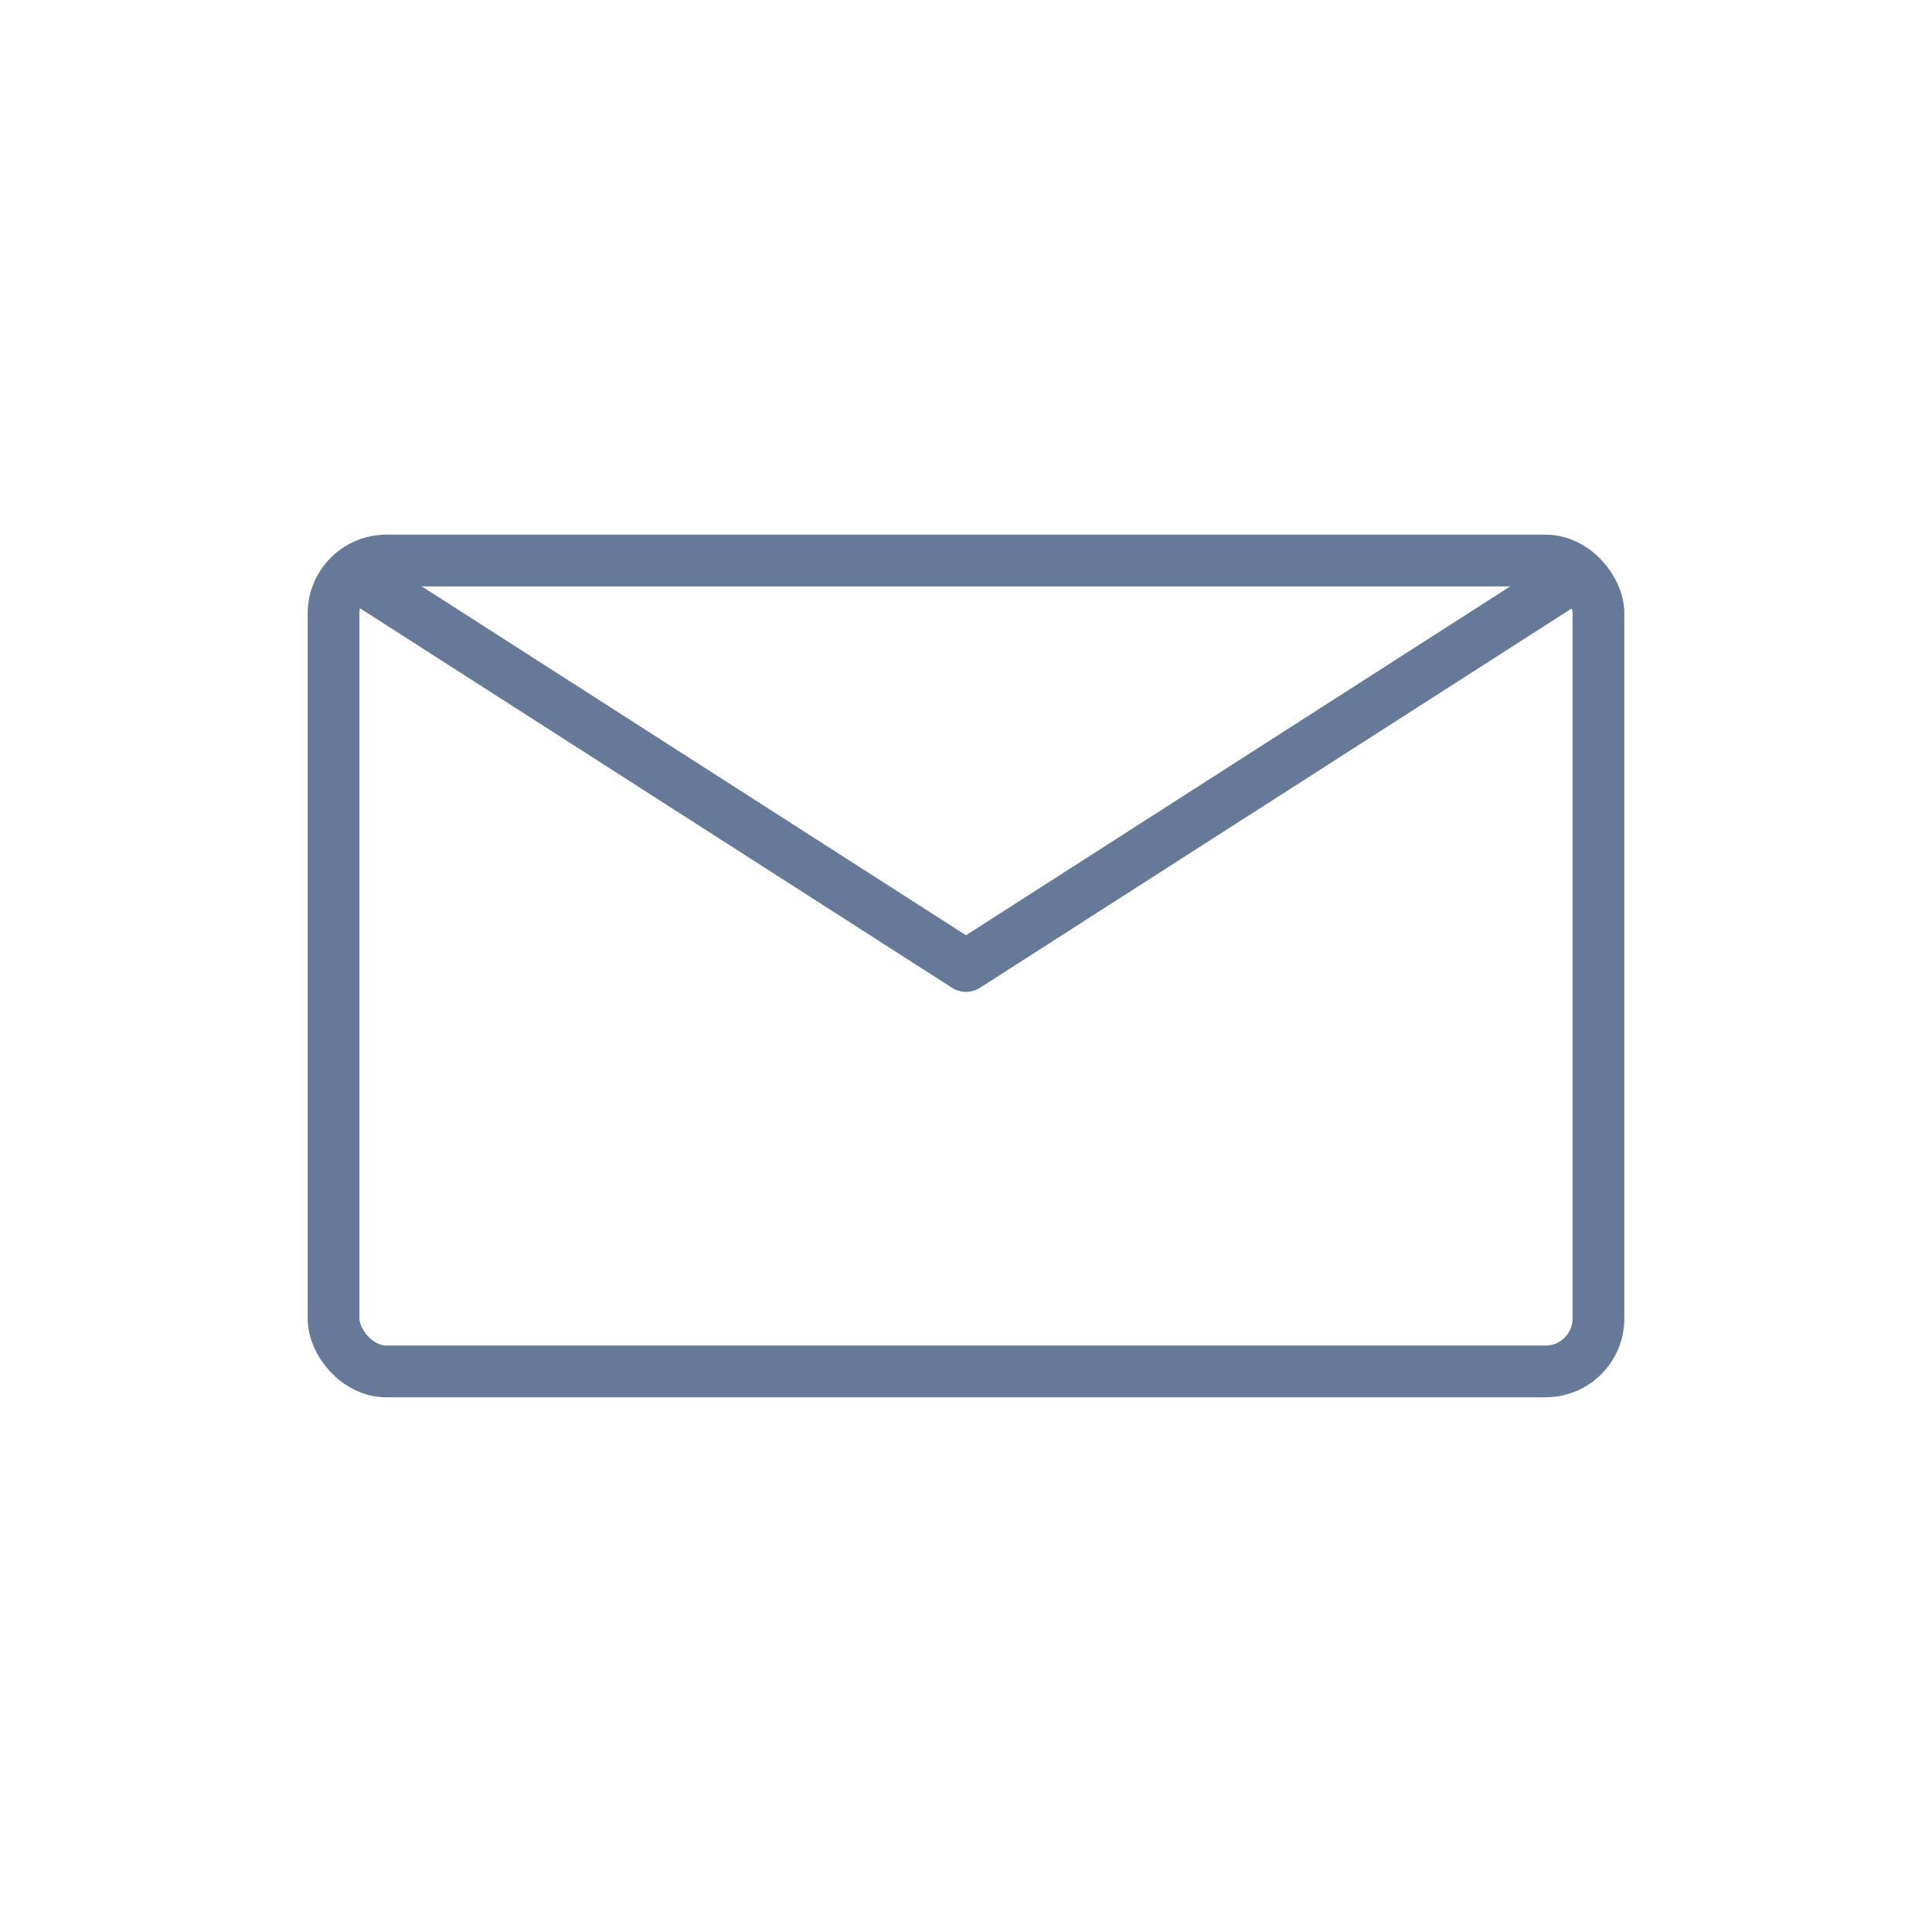 <svg xmlns="http://www.w3.org/2000/svg" xmlns:xlink="http://www.w3.org/1999/xlink" id="email_icon" data-name="email icon" width="56" height="56" viewBox="0 0 56 56"><defs><clipPath id="clip-path"><rect id="Rectangle_1739" data-name="Rectangle 1739" width="56" height="56" fill="none" stroke="#667999" stroke-width="1.5"></rect></clipPath></defs><g id="Group_5019" data-name="Group 5019" clip-path="url(#clip-path)"><g id="Group_5018" data-name="Group 5018"><g id="Group_5017" data-name="Group 5017" clip-path="url(#clip-path)"><g id="Group_5016" data-name="Group 5016" opacity="0"><g id="Group_5015" data-name="Group 5015"><g id="Group_5014" data-name="Group 5014" clip-path="url(#clip-path)"><rect id="Rectangle_1735" data-name="Rectangle 1735" width="56" height="56" fill="none" stroke="#667999" stroke-width="1.5"></rect></g></g></g><rect id="Rectangle_1737" data-name="Rectangle 1737" width="36.664" height="23.505" rx="1.534" transform="translate(9.668 16.247)" fill="none" stroke="#667999" stroke-width="1.5"></rect><path id="Path_2876" data-name="Path 2876" d="M10.788,16.966,28,28,45.212,16.966" fill="none" stroke="#667999" stroke-linecap="round" stroke-linejoin="round" stroke-width="1.5"></path></g></g></g></svg>